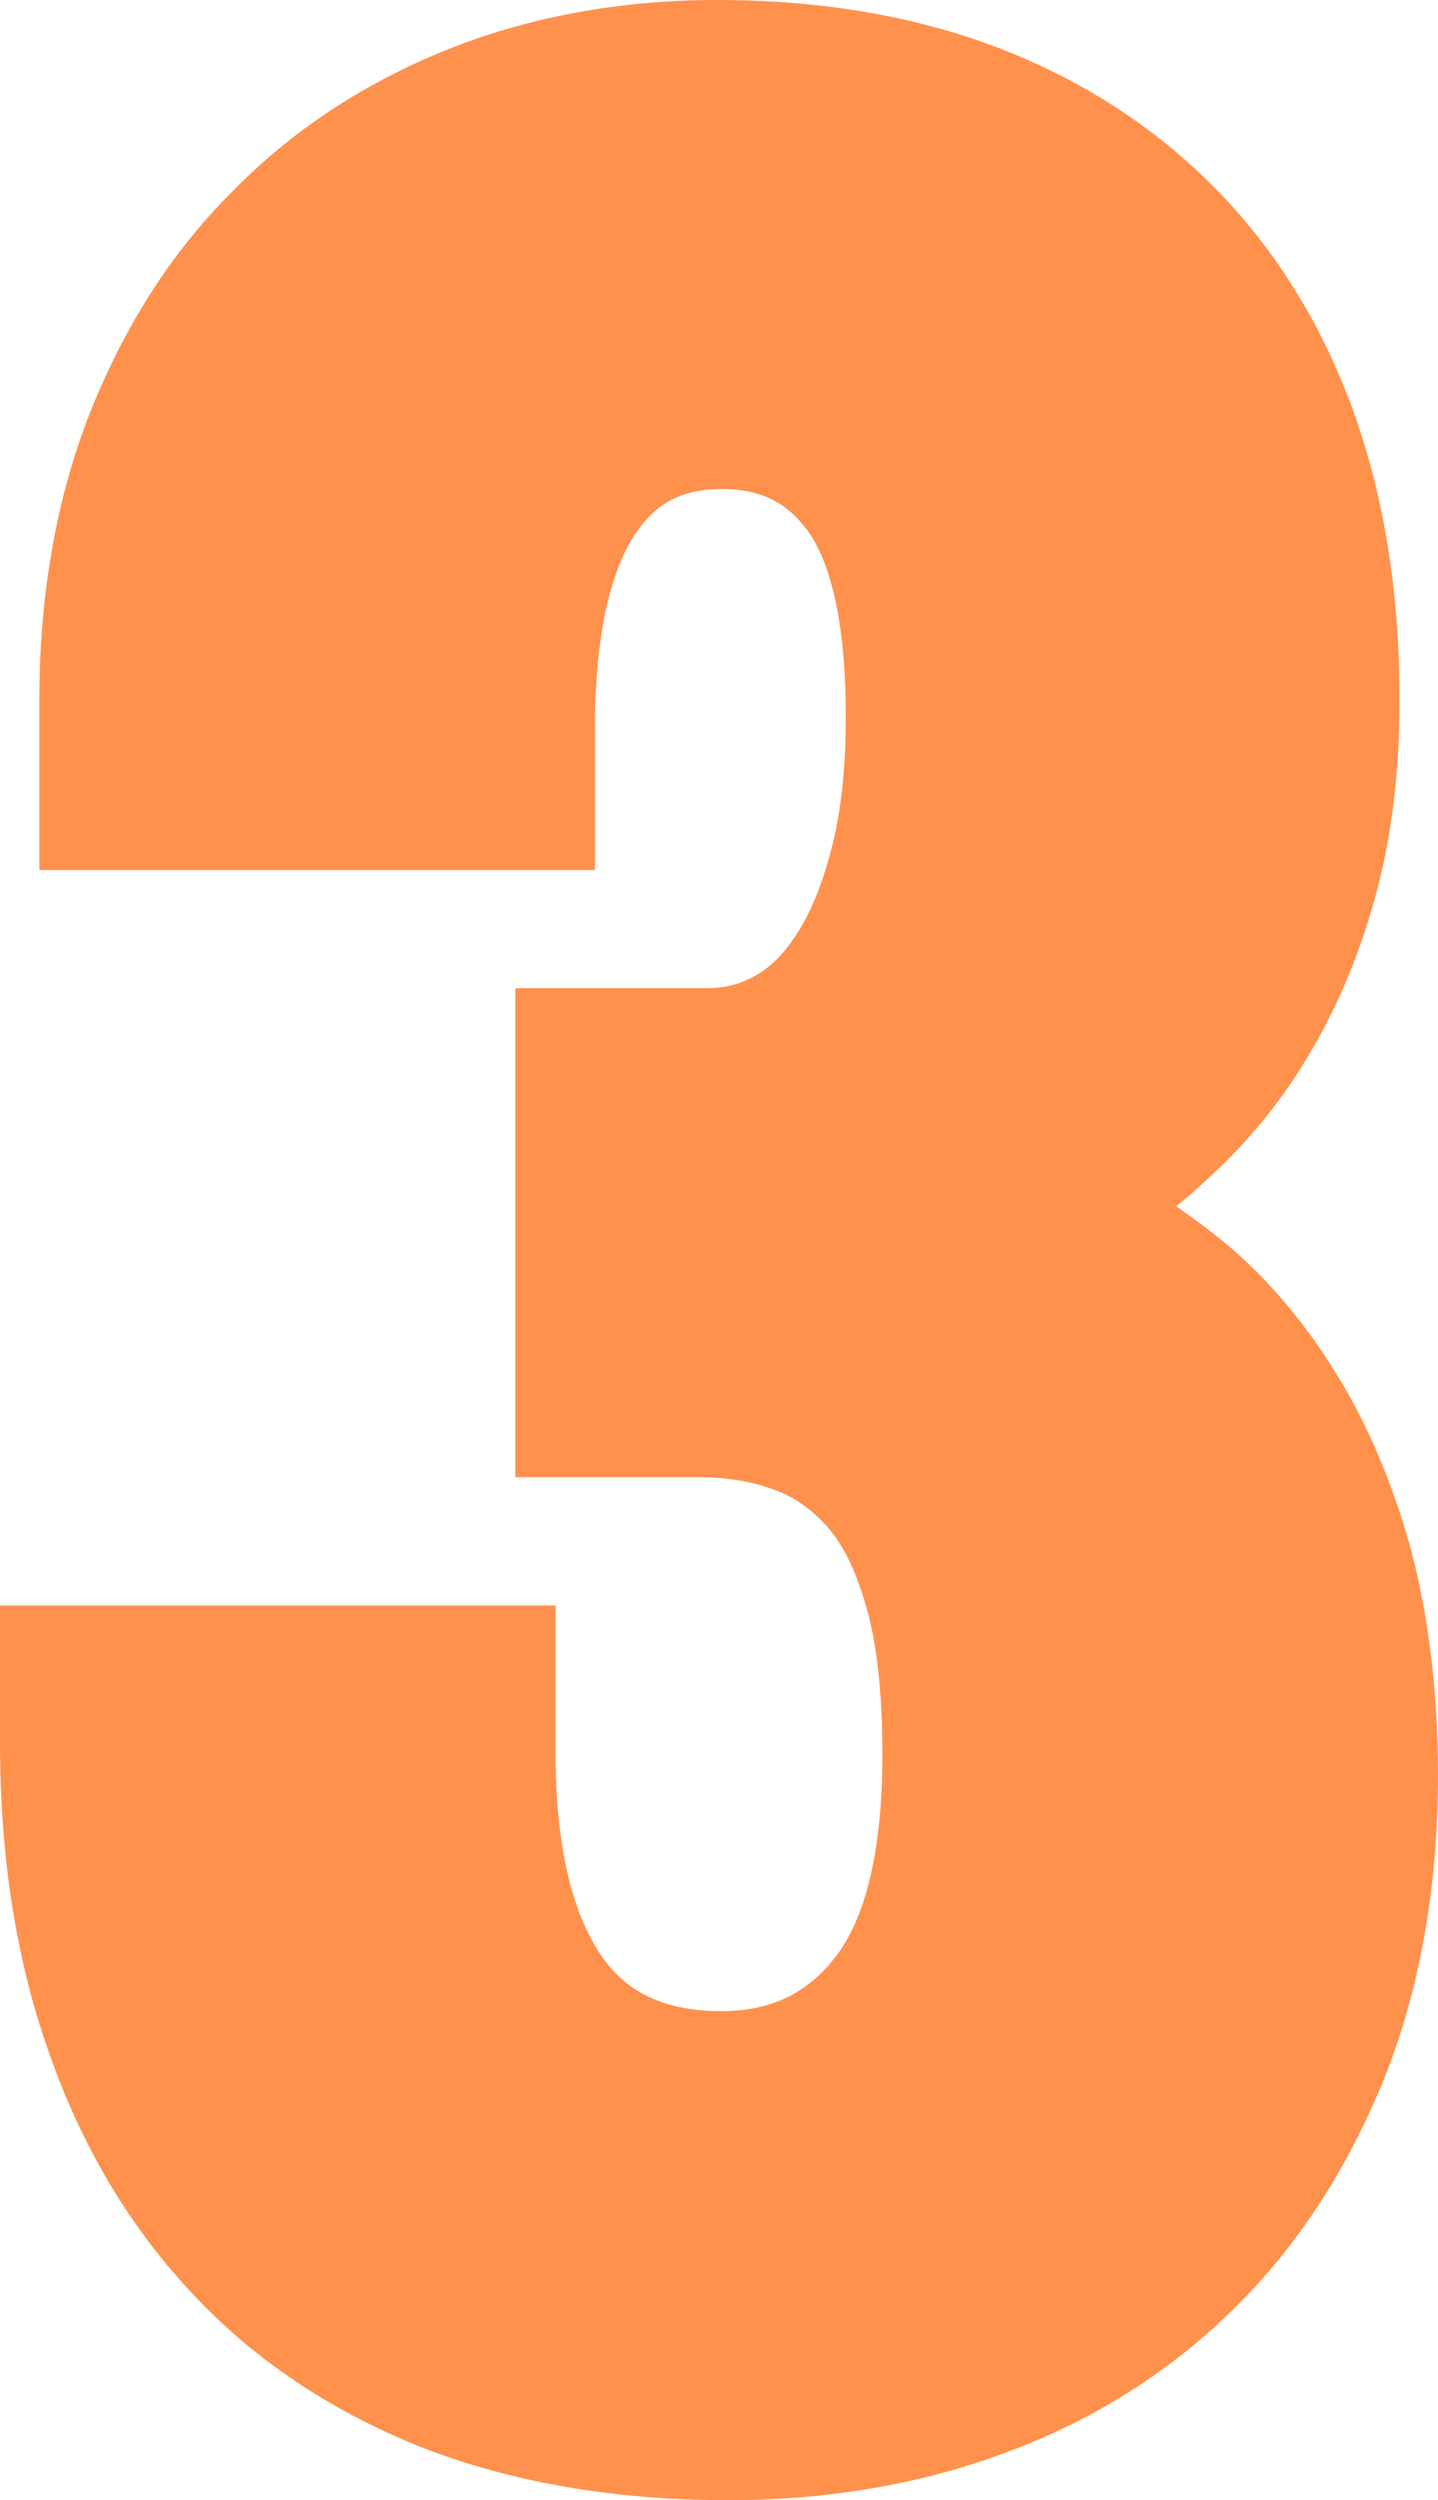 <?xml version="1.0" encoding="UTF-8" standalone="no"?><!-- Generator: Adobe Illustrator 22.1.0, SVG Export Plug-In . SVG Version: 6.00 Build 0)  --><svg xmlns="http://www.w3.org/2000/svg" enable-background="new 0 0 157.1 273" fill="#ff914d" id="Layer_1" version="1.1" viewBox="0 0 157.1 273" x="0px" xml:space="preserve" y="0px">
<g id="P">
	<g id="change1_1">
		<path d="m145.8 149.7c-3.6-5.8-8-10.9-13.1-14.9-1.4-1.1-2.8-2.1-4.2-3.1 1-0.8 2-1.6 2.9-2.5 4.4-3.9 8.3-8.5 11.4-13.7 3.1-5.1 5.6-10.9 7.4-17.4 1.8-6.4 2.7-13.7 2.7-21.7 0-12-1.8-22.8-5.3-32.2-3.6-9.6-8.8-17.7-15.5-24.3s-14.7-11.6-23.9-15c-9-3.3-19-4.9-29.9-4.9-10.4 0-20.4 1.8-29.4 5.4-9.2 3.7-17.1 8.9-23.7 15.7-6.7 6.7-11.8 14.9-15.5 24.3-3.6 9.3-5.4 19.7-5.4 31.1v18.5h60.7v-15.4c0-12.3 2.4-18.3 4.4-21.3 2.3-3.4 5.1-4.9 9.5-4.9 4.1 0 7 1.4 9.3 4.5 1.9 2.6 4.2 8.2 4.2 20.3 0 5.6-0.5 10.5-1.6 14.6-1 3.9-2.3 7-3.9 9.4-1.3 2-2.8 3.5-4.5 4.4-1.6 0.9-3.3 1.3-5.2 1.3h-20.9v53.4h20.1c2.8 0 5.5 0.4 8 1.3 2.1 0.7 4 2 5.7 3.8 1.8 1.9 3.3 4.8 4.4 8.6 1.3 4.2 1.9 9.8 1.9 16.7 0 10.2-1.8 17.9-5.3 22.2-3.1 3.9-7.1 5.7-12.3 5.7-7.9 0-11.2-3.4-13-5.9-3.4-4.9-5.1-12.4-5.1-22.3v-16.1h-60.7v15c0 12.2 1.7 23.4 5.2 33.4 3.5 10.2 8.7 19.1 15.5 26.4 6.8 7.4 15.3 13.1 25.3 17.1 9.7 3.8 21 5.8 33.5 5.8 11.1 0 21.5-1.8 30.9-5.4 9.6-3.6 17.9-9 24.8-15.9s12.3-15.4 16.2-25.2c3.8-9.7 5.7-20.7 5.7-32.7 0-8.9-1-17.1-2.9-24.4-2-7.3-4.8-14-8.4-19.7z" fill="inherit"/>
	</g>
</g>
</svg>
